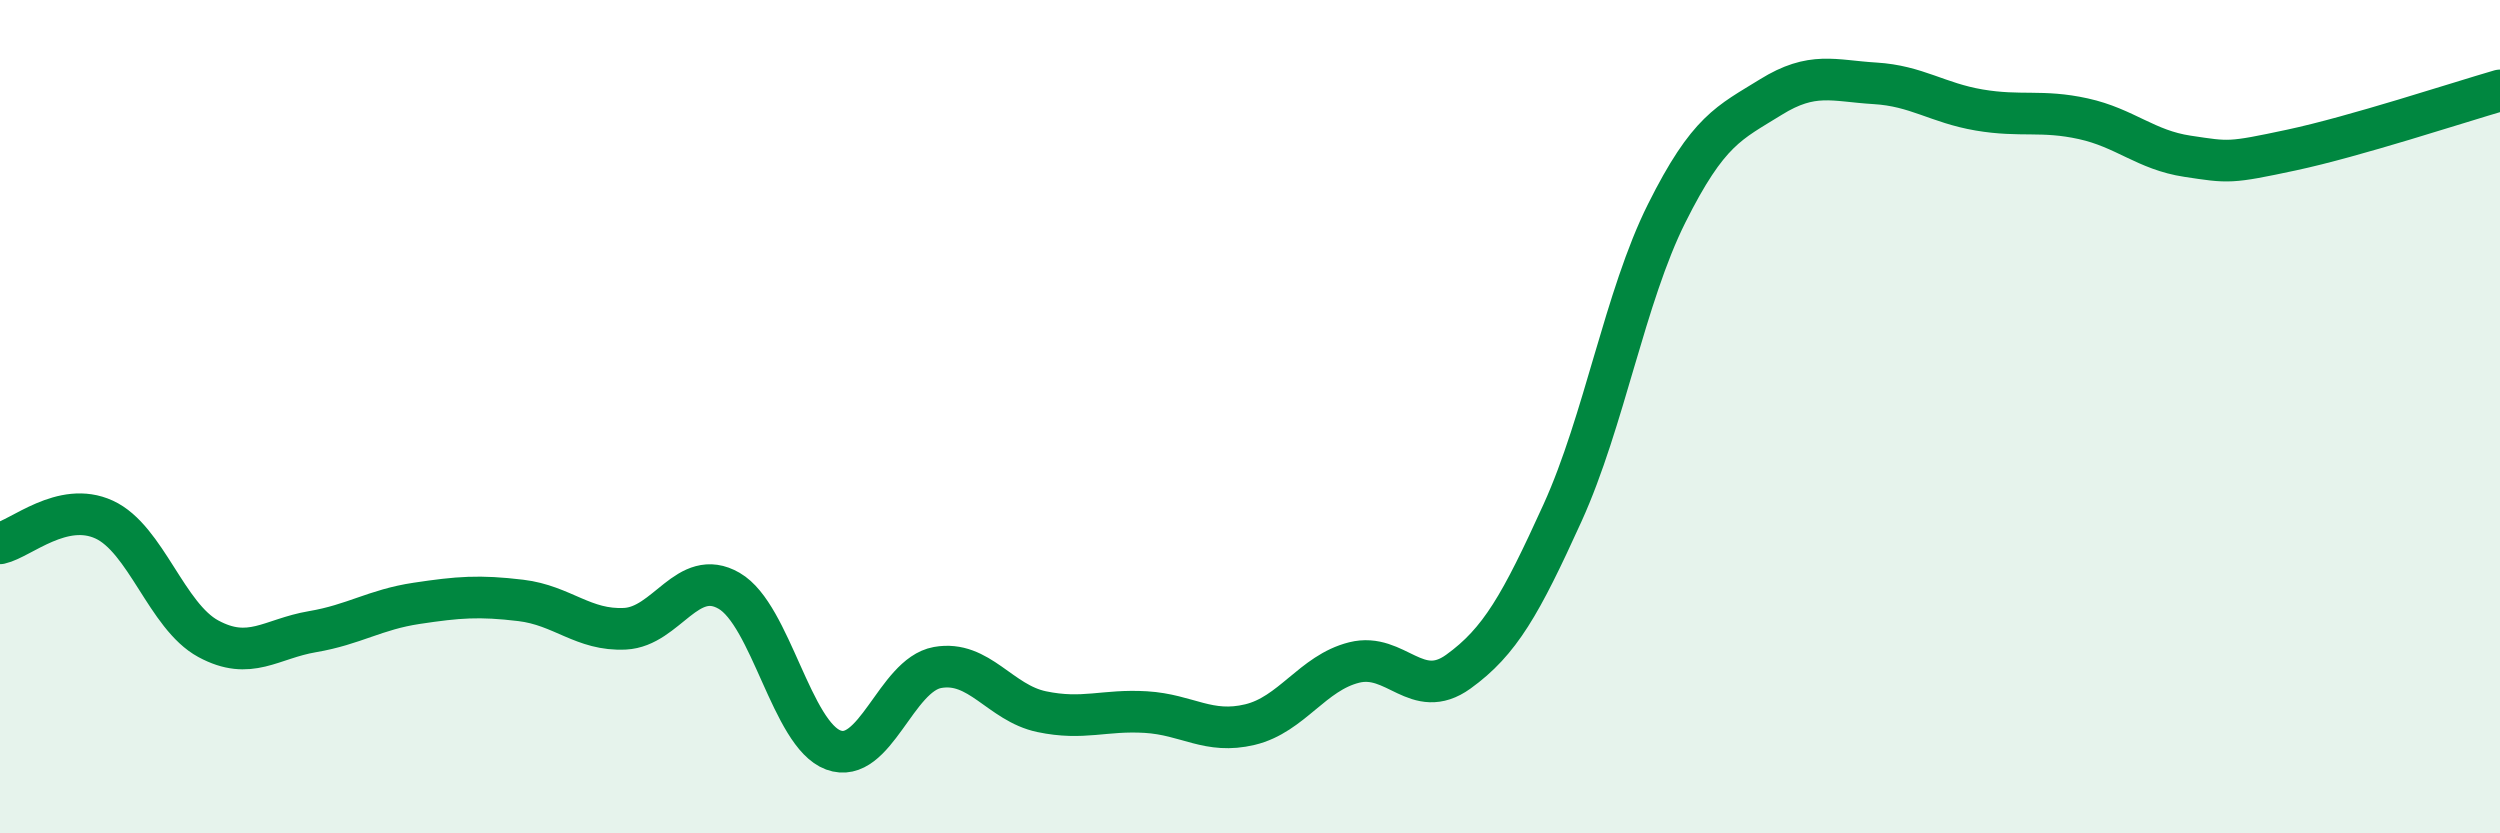 
    <svg width="60" height="20" viewBox="0 0 60 20" xmlns="http://www.w3.org/2000/svg">
      <path
        d="M 0,13.04 C 0.5,12.93 1.5,12.01 2.5,12.47 C 3.5,12.93 4,14.79 5,15.33 C 6,15.87 6.5,15.33 7.5,15.16 C 8.5,14.99 9,14.63 10,14.48 C 11,14.33 11.5,14.29 12.5,14.41 C 13.5,14.53 14,15.14 15,15.09 C 16,15.04 16.5,13.6 17.5,14.18 C 18.5,14.76 19,17.63 20,18 C 21,18.37 21.5,16.2 22.5,16.02 C 23.5,15.84 24,16.87 25,17.08 C 26,17.29 26.5,17.03 27.5,17.09 C 28.5,17.15 29,17.63 30,17.39 C 31,17.15 31.5,16.15 32.5,15.9 C 33.5,15.65 34,16.84 35,16.12 C 36,15.4 36.5,14.51 37.5,12.31 C 38.5,10.11 39,7.12 40,5.12 C 41,3.12 41.5,2.95 42.5,2.33 C 43.5,1.71 44,1.94 45,2 C 46,2.06 46.5,2.47 47.5,2.64 C 48.5,2.81 49,2.63 50,2.85 C 51,3.07 51.5,3.6 52.5,3.75 C 53.5,3.9 53.5,3.92 55,3.6 C 56.5,3.28 59,2.46 60,2.17L60 20L0 20Z"
        fill="#008740"
        opacity="0.1"
        stroke-linecap="round"
        stroke-linejoin="round"
      />
      <path
        d="M 0,13.04 C 0.5,12.93 1.5,12.01 2.5,12.47 C 3.5,12.93 4,14.79 5,15.33 C 6,15.87 6.5,15.33 7.5,15.16 C 8.5,14.99 9,14.63 10,14.48 C 11,14.33 11.5,14.29 12.5,14.41 C 13.5,14.53 14,15.14 15,15.09 C 16,15.04 16.5,13.6 17.5,14.18 C 18.5,14.76 19,17.63 20,18 C 21,18.37 21.5,16.2 22.5,16.02 C 23.5,15.84 24,16.87 25,17.08 C 26,17.29 26.5,17.03 27.5,17.09 C 28.5,17.15 29,17.63 30,17.39 C 31,17.15 31.5,16.15 32.5,15.9 C 33.5,15.65 34,16.84 35,16.12 C 36,15.4 36.5,14.51 37.5,12.31 C 38.5,10.11 39,7.12 40,5.12 C 41,3.12 41.5,2.95 42.5,2.33 C 43.5,1.71 44,1.94 45,2 C 46,2.06 46.5,2.47 47.5,2.64 C 48.5,2.81 49,2.63 50,2.85 C 51,3.07 51.5,3.6 52.5,3.75 C 53.5,3.9 53.5,3.92 55,3.6 C 56.5,3.28 59,2.46 60,2.17"
        stroke="#008740"
        stroke-width="1"
        fill="none"
        stroke-linecap="round"
        stroke-linejoin="round"
      />
    </svg>
  